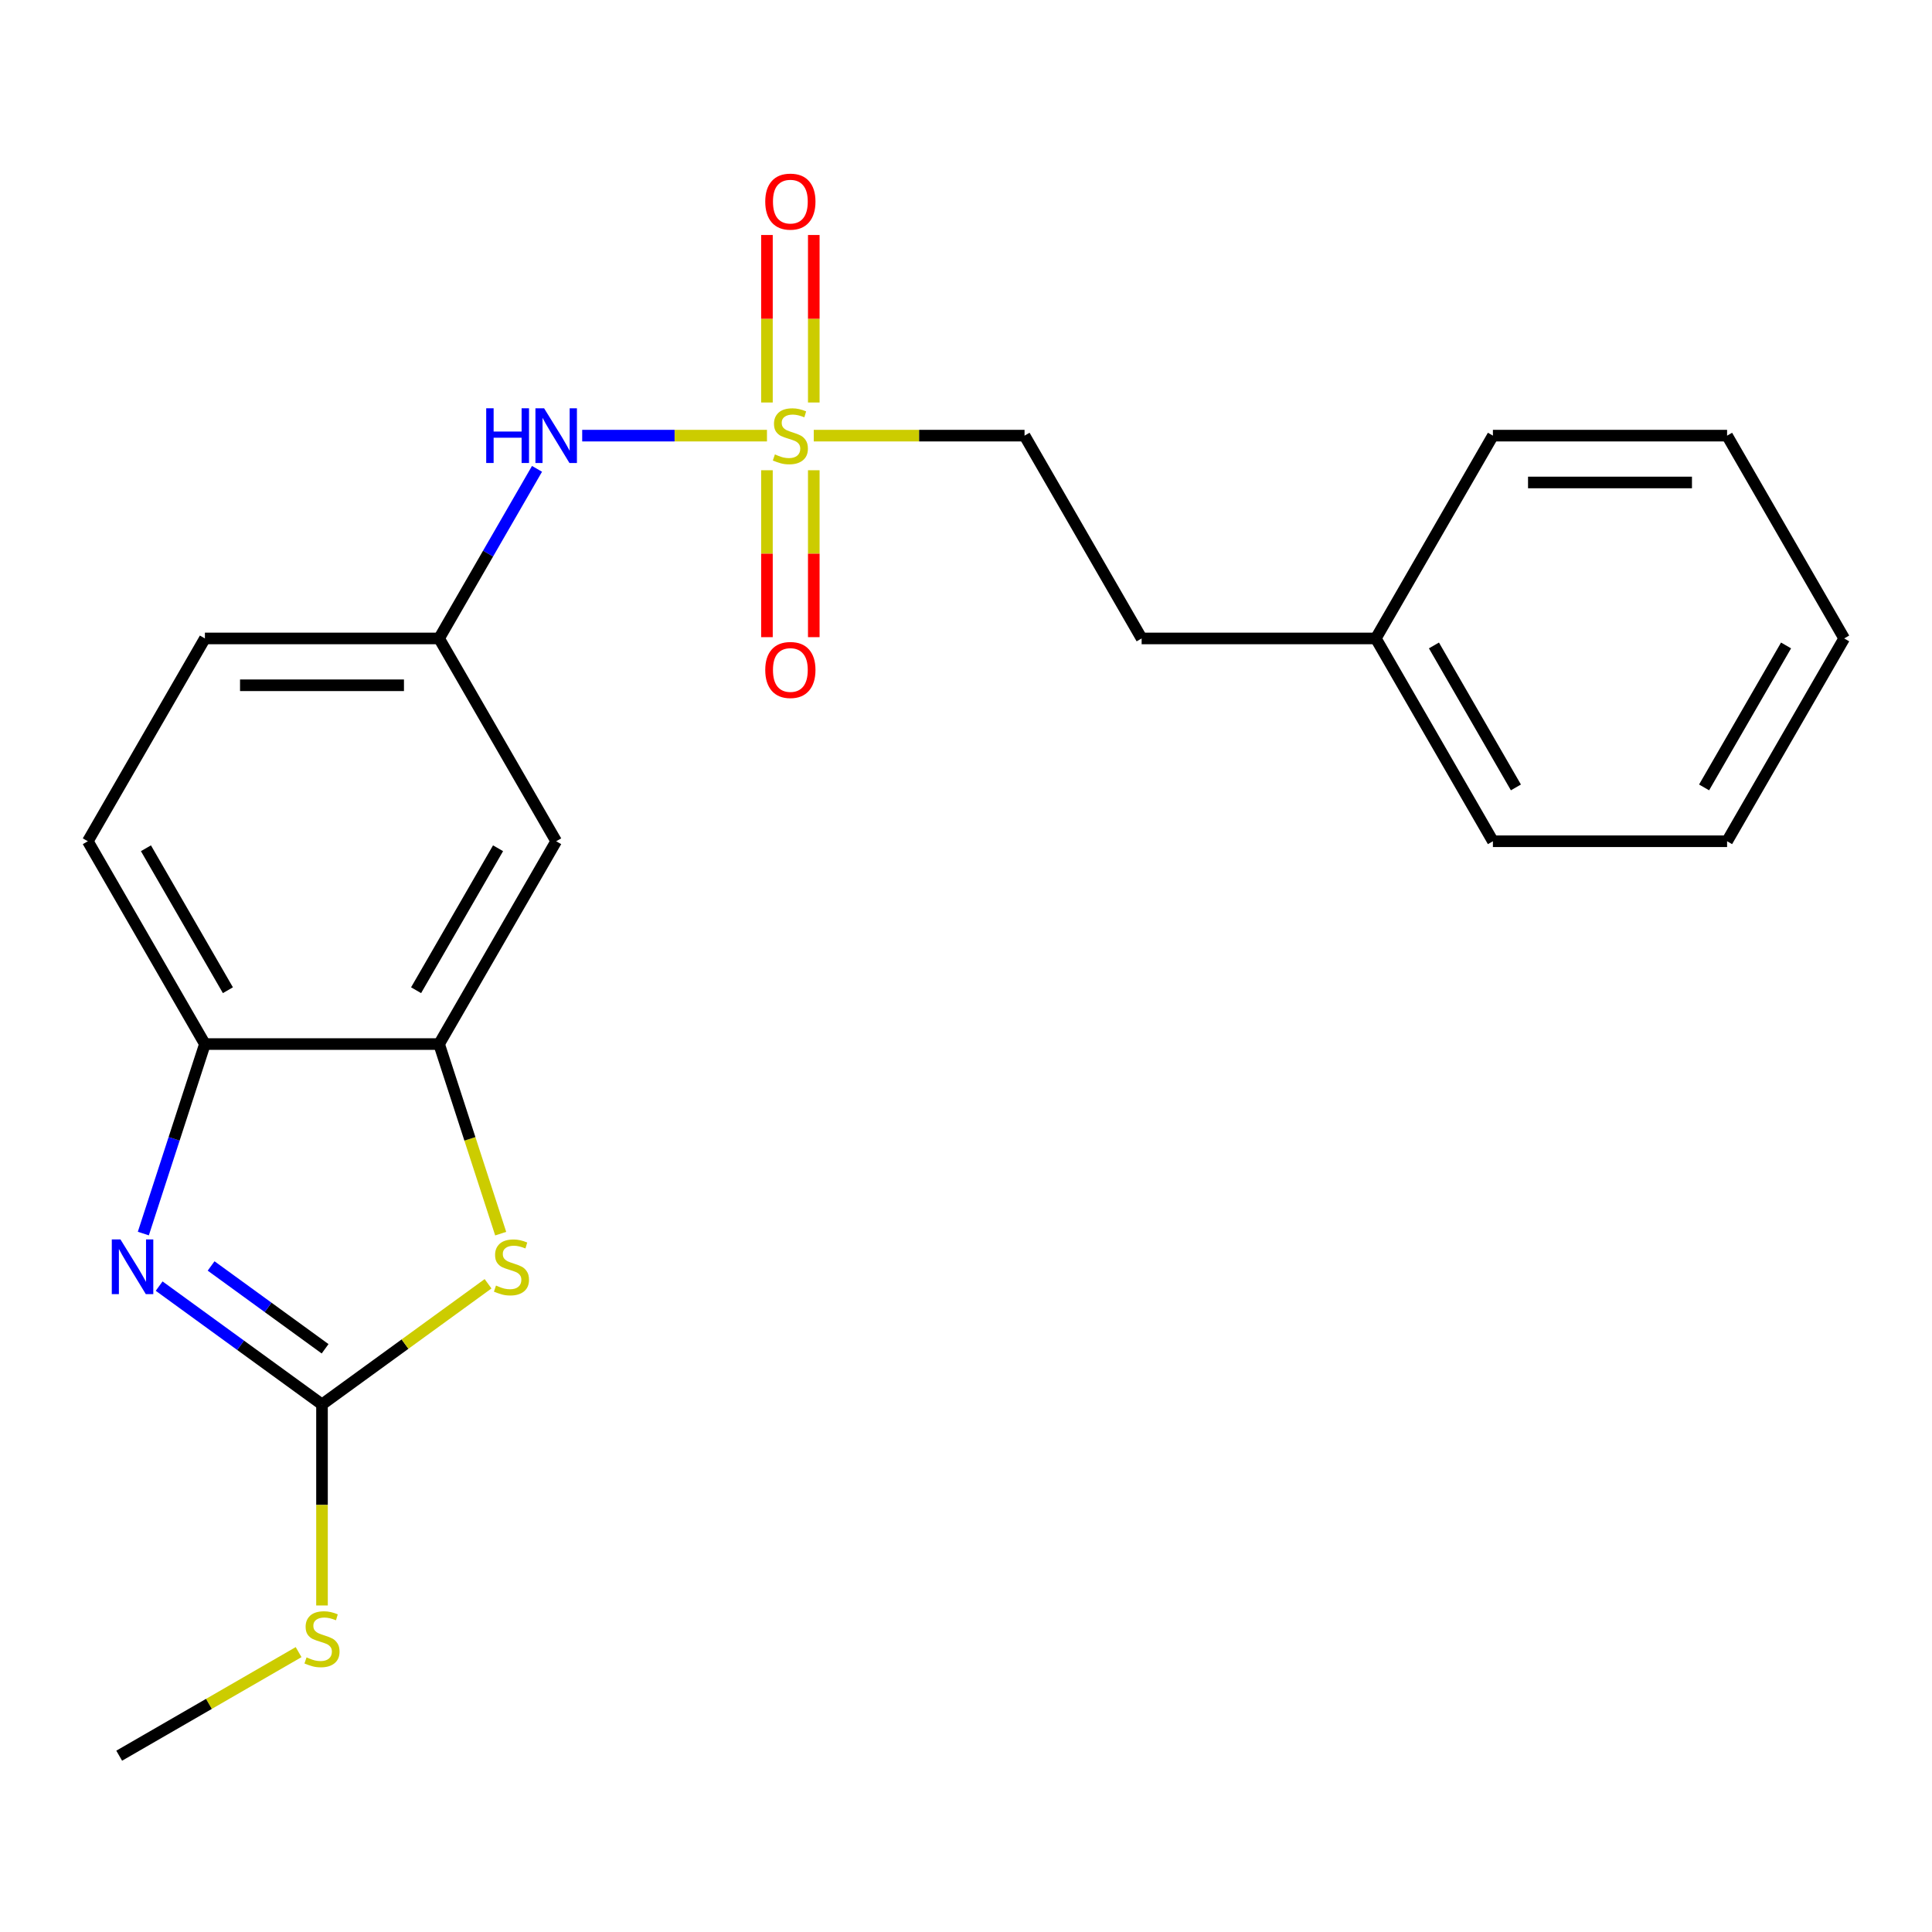 <?xml version='1.0' encoding='iso-8859-1'?>
<svg version='1.1' baseProfile='full'
              xmlns='http://www.w3.org/2000/svg'
                      xmlns:rdkit='http://www.rdkit.org/xml'
                      xmlns:xlink='http://www.w3.org/1999/xlink'
                  xml:space='preserve'
width='1000px' height='1000px' viewBox='0 0 1000 1000'>
<!-- END OF HEADER -->
<rect style='opacity:1.0;fill:#FFFFFF;stroke:none' width='1000' height='1000' x='0' y='0'> </rect>
<path class='bond-5' d='M 396.981,225.484 L 349.163,225.484' style='fill:none;fill-rule:evenodd;stroke:#CCCC00;stroke-width:6px;stroke-linecap:butt;stroke-linejoin:miter;stroke-opacity:1' />
<path class='bond-5' d='M 349.163,225.484 L 301.346,225.484' style='fill:none;fill-rule:evenodd;stroke:#0000FF;stroke-width:6px;stroke-linecap:butt;stroke-linejoin:miter;stroke-opacity:1' />
<path class='bond-7' d='M 396.97,243.394 L 396.97,286.594' style='fill:none;fill-rule:evenodd;stroke:#CCCC00;stroke-width:6px;stroke-linecap:butt;stroke-linejoin:miter;stroke-opacity:1' />
<path class='bond-7' d='M 396.97,286.594 L 396.97,329.793' style='fill:none;fill-rule:evenodd;stroke:#FF0000;stroke-width:6px;stroke-linecap:butt;stroke-linejoin:miter;stroke-opacity:1' />
<path class='bond-7' d='M 421.212,243.394 L 421.212,286.594' style='fill:none;fill-rule:evenodd;stroke:#CCCC00;stroke-width:6px;stroke-linecap:butt;stroke-linejoin:miter;stroke-opacity:1' />
<path class='bond-7' d='M 421.212,286.594 L 421.212,329.793' style='fill:none;fill-rule:evenodd;stroke:#FF0000;stroke-width:6px;stroke-linecap:butt;stroke-linejoin:miter;stroke-opacity:1' />
<path class='bond-8' d='M 421.212,208.333 L 421.212,164.983' style='fill:none;fill-rule:evenodd;stroke:#CCCC00;stroke-width:6px;stroke-linecap:butt;stroke-linejoin:miter;stroke-opacity:1' />
<path class='bond-8' d='M 421.212,164.983 L 421.212,121.633' style='fill:none;fill-rule:evenodd;stroke:#FF0000;stroke-width:6px;stroke-linecap:butt;stroke-linejoin:miter;stroke-opacity:1' />
<path class='bond-8' d='M 396.97,208.333 L 396.97,164.983' style='fill:none;fill-rule:evenodd;stroke:#CCCC00;stroke-width:6px;stroke-linecap:butt;stroke-linejoin:miter;stroke-opacity:1' />
<path class='bond-8' d='M 396.97,164.983 L 396.97,121.633' style='fill:none;fill-rule:evenodd;stroke:#FF0000;stroke-width:6px;stroke-linecap:butt;stroke-linejoin:miter;stroke-opacity:1' />
<path class='bond-10' d='M 421.201,225.484 L 475.752,225.484' style='fill:none;fill-rule:evenodd;stroke:#CCCC00;stroke-width:6px;stroke-linecap:butt;stroke-linejoin:miter;stroke-opacity:1' />
<path class='bond-10' d='M 475.752,225.484 L 530.303,225.484' style='fill:none;fill-rule:evenodd;stroke:#000000;stroke-width:6px;stroke-linecap:butt;stroke-linejoin:miter;stroke-opacity:1' />
<path class='bond-0' d='M 166.667,726.928 L 209.643,695.704' style='fill:none;fill-rule:evenodd;stroke:#000000;stroke-width:6px;stroke-linecap:butt;stroke-linejoin:miter;stroke-opacity:1' />
<path class='bond-0' d='M 209.643,695.704 L 252.619,664.48' style='fill:none;fill-rule:evenodd;stroke:#CCCC00;stroke-width:6px;stroke-linecap:butt;stroke-linejoin:miter;stroke-opacity:1' />
<path class='bond-11' d='M 166.667,726.928 L 166.667,778.959' style='fill:none;fill-rule:evenodd;stroke:#000000;stroke-width:6px;stroke-linecap:butt;stroke-linejoin:miter;stroke-opacity:1' />
<path class='bond-11' d='M 166.667,778.959 L 166.667,830.99' style='fill:none;fill-rule:evenodd;stroke:#CCCC00;stroke-width:6px;stroke-linecap:butt;stroke-linejoin:miter;stroke-opacity:1' />
<path class='bond-24' d='M 166.667,726.928 L 124.52,696.307' style='fill:none;fill-rule:evenodd;stroke:#000000;stroke-width:6px;stroke-linecap:butt;stroke-linejoin:miter;stroke-opacity:1' />
<path class='bond-24' d='M 124.52,696.307 L 82.374,665.686' style='fill:none;fill-rule:evenodd;stroke:#0000FF;stroke-width:6px;stroke-linecap:butt;stroke-linejoin:miter;stroke-opacity:1' />
<path class='bond-24' d='M 168.272,698.13 L 138.77,676.695' style='fill:none;fill-rule:evenodd;stroke:#000000;stroke-width:6px;stroke-linecap:butt;stroke-linejoin:miter;stroke-opacity:1' />
<path class='bond-24' d='M 138.77,676.695 L 109.267,655.26' style='fill:none;fill-rule:evenodd;stroke:#0000FF;stroke-width:6px;stroke-linecap:butt;stroke-linejoin:miter;stroke-opacity:1' />
<path class='bond-1' d='M 74.189,638.491 L 90.125,589.447' style='fill:none;fill-rule:evenodd;stroke:#0000FF;stroke-width:6px;stroke-linecap:butt;stroke-linejoin:miter;stroke-opacity:1' />
<path class='bond-1' d='M 90.125,589.447 L 106.061,540.402' style='fill:none;fill-rule:evenodd;stroke:#000000;stroke-width:6px;stroke-linecap:butt;stroke-linejoin:miter;stroke-opacity:1' />
<path class='bond-2' d='M 259.157,638.531 L 243.215,589.467' style='fill:none;fill-rule:evenodd;stroke:#CCCC00;stroke-width:6px;stroke-linecap:butt;stroke-linejoin:miter;stroke-opacity:1' />
<path class='bond-2' d='M 243.215,589.467 L 227.273,540.402' style='fill:none;fill-rule:evenodd;stroke:#000000;stroke-width:6px;stroke-linecap:butt;stroke-linejoin:miter;stroke-opacity:1' />
<path class='bond-3' d='M 227.273,540.402 L 287.879,435.429' style='fill:none;fill-rule:evenodd;stroke:#000000;stroke-width:6px;stroke-linecap:butt;stroke-linejoin:miter;stroke-opacity:1' />
<path class='bond-3' d='M 215.369,512.535 L 257.793,439.054' style='fill:none;fill-rule:evenodd;stroke:#000000;stroke-width:6px;stroke-linecap:butt;stroke-linejoin:miter;stroke-opacity:1' />
<path class='bond-22' d='M 227.273,540.402 L 106.061,540.402' style='fill:none;fill-rule:evenodd;stroke:#000000;stroke-width:6px;stroke-linecap:butt;stroke-linejoin:miter;stroke-opacity:1' />
<path class='bond-4' d='M 106.061,540.402 L 45.455,435.429' style='fill:none;fill-rule:evenodd;stroke:#000000;stroke-width:6px;stroke-linecap:butt;stroke-linejoin:miter;stroke-opacity:1' />
<path class='bond-4' d='M 117.964,512.535 L 75.54,439.054' style='fill:none;fill-rule:evenodd;stroke:#000000;stroke-width:6px;stroke-linecap:butt;stroke-linejoin:miter;stroke-opacity:1' />
<path class='bond-9' d='M 277.954,242.674 L 252.613,286.565' style='fill:none;fill-rule:evenodd;stroke:#0000FF;stroke-width:6px;stroke-linecap:butt;stroke-linejoin:miter;stroke-opacity:1' />
<path class='bond-9' d='M 252.613,286.565 L 227.273,330.457' style='fill:none;fill-rule:evenodd;stroke:#000000;stroke-width:6px;stroke-linecap:butt;stroke-linejoin:miter;stroke-opacity:1' />
<path class='bond-6' d='M 287.879,435.429 L 227.273,330.457' style='fill:none;fill-rule:evenodd;stroke:#000000;stroke-width:6px;stroke-linecap:butt;stroke-linejoin:miter;stroke-opacity:1' />
<path class='bond-13' d='M 227.273,330.457 L 106.061,330.457' style='fill:none;fill-rule:evenodd;stroke:#000000;stroke-width:6px;stroke-linecap:butt;stroke-linejoin:miter;stroke-opacity:1' />
<path class='bond-13' d='M 209.091,354.699 L 124.242,354.699' style='fill:none;fill-rule:evenodd;stroke:#000000;stroke-width:6px;stroke-linecap:butt;stroke-linejoin:miter;stroke-opacity:1' />
<path class='bond-14' d='M 530.303,225.484 L 590.909,330.457' style='fill:none;fill-rule:evenodd;stroke:#000000;stroke-width:6px;stroke-linecap:butt;stroke-linejoin:miter;stroke-opacity:1' />
<path class='bond-16' d='M 154.556,855.132 L 108.125,881.939' style='fill:none;fill-rule:evenodd;stroke:#CCCC00;stroke-width:6px;stroke-linecap:butt;stroke-linejoin:miter;stroke-opacity:1' />
<path class='bond-16' d='M 108.125,881.939 L 61.694,908.747' style='fill:none;fill-rule:evenodd;stroke:#000000;stroke-width:6px;stroke-linecap:butt;stroke-linejoin:miter;stroke-opacity:1' />
<path class='bond-12' d='M 45.455,435.429 L 106.061,330.457' style='fill:none;fill-rule:evenodd;stroke:#000000;stroke-width:6px;stroke-linecap:butt;stroke-linejoin:miter;stroke-opacity:1' />
<path class='bond-15' d='M 590.909,330.457 L 712.121,330.457' style='fill:none;fill-rule:evenodd;stroke:#000000;stroke-width:6px;stroke-linecap:butt;stroke-linejoin:miter;stroke-opacity:1' />
<path class='bond-17' d='M 712.121,330.457 L 772.727,435.429' style='fill:none;fill-rule:evenodd;stroke:#000000;stroke-width:6px;stroke-linecap:butt;stroke-linejoin:miter;stroke-opacity:1' />
<path class='bond-17' d='M 742.207,334.081 L 784.631,407.562' style='fill:none;fill-rule:evenodd;stroke:#000000;stroke-width:6px;stroke-linecap:butt;stroke-linejoin:miter;stroke-opacity:1' />
<path class='bond-18' d='M 712.121,330.457 L 772.727,225.484' style='fill:none;fill-rule:evenodd;stroke:#000000;stroke-width:6px;stroke-linecap:butt;stroke-linejoin:miter;stroke-opacity:1' />
<path class='bond-19' d='M 772.727,435.429 L 893.939,435.429' style='fill:none;fill-rule:evenodd;stroke:#000000;stroke-width:6px;stroke-linecap:butt;stroke-linejoin:miter;stroke-opacity:1' />
<path class='bond-20' d='M 772.727,225.484 L 893.939,225.484' style='fill:none;fill-rule:evenodd;stroke:#000000;stroke-width:6px;stroke-linecap:butt;stroke-linejoin:miter;stroke-opacity:1' />
<path class='bond-20' d='M 790.909,249.726 L 875.758,249.726' style='fill:none;fill-rule:evenodd;stroke:#000000;stroke-width:6px;stroke-linecap:butt;stroke-linejoin:miter;stroke-opacity:1' />
<path class='bond-23' d='M 893.939,435.429 L 954.545,330.457' style='fill:none;fill-rule:evenodd;stroke:#000000;stroke-width:6px;stroke-linecap:butt;stroke-linejoin:miter;stroke-opacity:1' />
<path class='bond-23' d='M 882.036,407.562 L 924.46,334.081' style='fill:none;fill-rule:evenodd;stroke:#000000;stroke-width:6px;stroke-linecap:butt;stroke-linejoin:miter;stroke-opacity:1' />
<path class='bond-21' d='M 893.939,225.484 L 954.545,330.457' style='fill:none;fill-rule:evenodd;stroke:#000000;stroke-width:6px;stroke-linecap:butt;stroke-linejoin:miter;stroke-opacity:1' />
<path  class='atom-0' d='M 401.091 235.204
Q 401.411 235.324, 402.731 235.884
Q 404.051 236.444, 405.491 236.804
Q 406.971 237.124, 408.411 237.124
Q 411.091 237.124, 412.651 235.844
Q 414.211 234.524, 414.211 232.244
Q 414.211 230.684, 413.411 229.724
Q 412.651 228.764, 411.451 228.244
Q 410.251 227.724, 408.251 227.124
Q 405.731 226.364, 404.211 225.644
Q 402.731 224.924, 401.651 223.404
Q 400.611 221.884, 400.611 219.324
Q 400.611 215.764, 403.011 213.564
Q 405.451 211.364, 410.251 211.364
Q 413.531 211.364, 417.251 212.924
L 416.331 216.004
Q 412.931 214.604, 410.371 214.604
Q 407.611 214.604, 406.091 215.764
Q 404.571 216.884, 404.611 218.844
Q 404.611 220.364, 405.371 221.284
Q 406.171 222.204, 407.291 222.724
Q 408.451 223.244, 410.371 223.844
Q 412.931 224.644, 414.451 225.444
Q 415.971 226.244, 417.051 227.884
Q 418.171 229.484, 418.171 232.244
Q 418.171 236.164, 415.531 238.284
Q 412.931 240.364, 408.571 240.364
Q 406.051 240.364, 404.131 239.804
Q 402.251 239.284, 400.011 238.364
L 401.091 235.204
' fill='#CCCC00'/>
<path  class='atom-2' d='M 62.344 641.522
L 71.624 656.522
Q 72.544 658.002, 74.024 660.682
Q 75.504 663.362, 75.584 663.522
L 75.584 641.522
L 79.344 641.522
L 79.344 669.842
L 75.464 669.842
L 65.504 653.442
Q 64.344 651.522, 63.104 649.322
Q 61.904 647.122, 61.544 646.442
L 61.544 669.842
L 57.864 669.842
L 57.864 641.522
L 62.344 641.522
' fill='#0000FF'/>
<path  class='atom-3' d='M 256.729 665.402
Q 257.049 665.522, 258.369 666.082
Q 259.689 666.642, 261.129 667.002
Q 262.609 667.322, 264.049 667.322
Q 266.729 667.322, 268.289 666.042
Q 269.849 664.722, 269.849 662.442
Q 269.849 660.882, 269.049 659.922
Q 268.289 658.962, 267.089 658.442
Q 265.889 657.922, 263.889 657.322
Q 261.369 656.562, 259.849 655.842
Q 258.369 655.122, 257.289 653.602
Q 256.249 652.082, 256.249 649.522
Q 256.249 645.962, 258.649 643.762
Q 261.089 641.562, 265.889 641.562
Q 269.169 641.562, 272.889 643.122
L 271.969 646.202
Q 268.569 644.802, 266.009 644.802
Q 263.249 644.802, 261.729 645.962
Q 260.209 647.082, 260.249 649.042
Q 260.249 650.562, 261.009 651.482
Q 261.809 652.402, 262.929 652.922
Q 264.089 653.442, 266.009 654.042
Q 268.569 654.842, 270.089 655.642
Q 271.609 656.442, 272.689 658.082
Q 273.809 659.682, 273.809 662.442
Q 273.809 666.362, 271.169 668.482
Q 268.569 670.562, 264.209 670.562
Q 261.689 670.562, 259.769 670.002
Q 257.889 669.482, 255.649 668.562
L 256.729 665.402
' fill='#CCCC00'/>
<path  class='atom-6' d='M 251.659 211.324
L 255.499 211.324
L 255.499 223.364
L 269.979 223.364
L 269.979 211.324
L 273.819 211.324
L 273.819 239.644
L 269.979 239.644
L 269.979 226.564
L 255.499 226.564
L 255.499 239.644
L 251.659 239.644
L 251.659 211.324
' fill='#0000FF'/>
<path  class='atom-6' d='M 281.619 211.324
L 290.899 226.324
Q 291.819 227.804, 293.299 230.484
Q 294.779 233.164, 294.859 233.324
L 294.859 211.324
L 298.619 211.324
L 298.619 239.644
L 294.739 239.644
L 284.779 223.244
Q 283.619 221.324, 282.379 219.124
Q 281.179 216.924, 280.819 216.244
L 280.819 239.644
L 277.139 239.644
L 277.139 211.324
L 281.619 211.324
' fill='#0000FF'/>
<path  class='atom-8' d='M 396.091 346.776
Q 396.091 339.976, 399.451 336.176
Q 402.811 332.376, 409.091 332.376
Q 415.371 332.376, 418.731 336.176
Q 422.091 339.976, 422.091 346.776
Q 422.091 353.656, 418.691 357.576
Q 415.291 361.456, 409.091 361.456
Q 402.851 361.456, 399.451 357.576
Q 396.091 353.696, 396.091 346.776
M 409.091 358.256
Q 413.411 358.256, 415.731 355.376
Q 418.091 352.456, 418.091 346.776
Q 418.091 341.216, 415.731 338.416
Q 413.411 335.576, 409.091 335.576
Q 404.771 335.576, 402.411 338.376
Q 400.091 341.176, 400.091 346.776
Q 400.091 352.496, 402.411 355.376
Q 404.771 358.256, 409.091 358.256
' fill='#FF0000'/>
<path  class='atom-9' d='M 396.091 104.352
Q 396.091 97.552, 399.451 93.752
Q 402.811 89.952, 409.091 89.952
Q 415.371 89.952, 418.731 93.752
Q 422.091 97.552, 422.091 104.352
Q 422.091 111.232, 418.691 115.152
Q 415.291 119.032, 409.091 119.032
Q 402.851 119.032, 399.451 115.152
Q 396.091 111.272, 396.091 104.352
M 409.091 115.832
Q 413.411 115.832, 415.731 112.952
Q 418.091 110.032, 418.091 104.352
Q 418.091 98.792, 415.731 95.992
Q 413.411 93.152, 409.091 93.152
Q 404.771 93.152, 402.411 95.952
Q 400.091 98.752, 400.091 104.352
Q 400.091 110.072, 402.411 112.952
Q 404.771 115.832, 409.091 115.832
' fill='#FF0000'/>
<path  class='atom-12' d='M 158.667 857.86
Q 158.987 857.98, 160.307 858.54
Q 161.627 859.1, 163.067 859.46
Q 164.547 859.78, 165.987 859.78
Q 168.667 859.78, 170.227 858.5
Q 171.787 857.18, 171.787 854.9
Q 171.787 853.34, 170.987 852.38
Q 170.227 851.42, 169.027 850.9
Q 167.827 850.38, 165.827 849.78
Q 163.307 849.02, 161.787 848.3
Q 160.307 847.58, 159.227 846.06
Q 158.187 844.54, 158.187 841.98
Q 158.187 838.42, 160.587 836.22
Q 163.027 834.02, 167.827 834.02
Q 171.107 834.02, 174.827 835.58
L 173.907 838.66
Q 170.507 837.26, 167.947 837.26
Q 165.187 837.26, 163.667 838.42
Q 162.147 839.54, 162.187 841.5
Q 162.187 843.02, 162.947 843.94
Q 163.747 844.86, 164.867 845.38
Q 166.027 845.9, 167.947 846.5
Q 170.507 847.3, 172.027 848.1
Q 173.547 848.9, 174.627 850.54
Q 175.747 852.14, 175.747 854.9
Q 175.747 858.82, 173.107 860.94
Q 170.507 863.02, 166.147 863.02
Q 163.627 863.02, 161.707 862.46
Q 159.827 861.94, 157.587 861.02
L 158.667 857.86
' fill='#CCCC00'/>
</svg>
